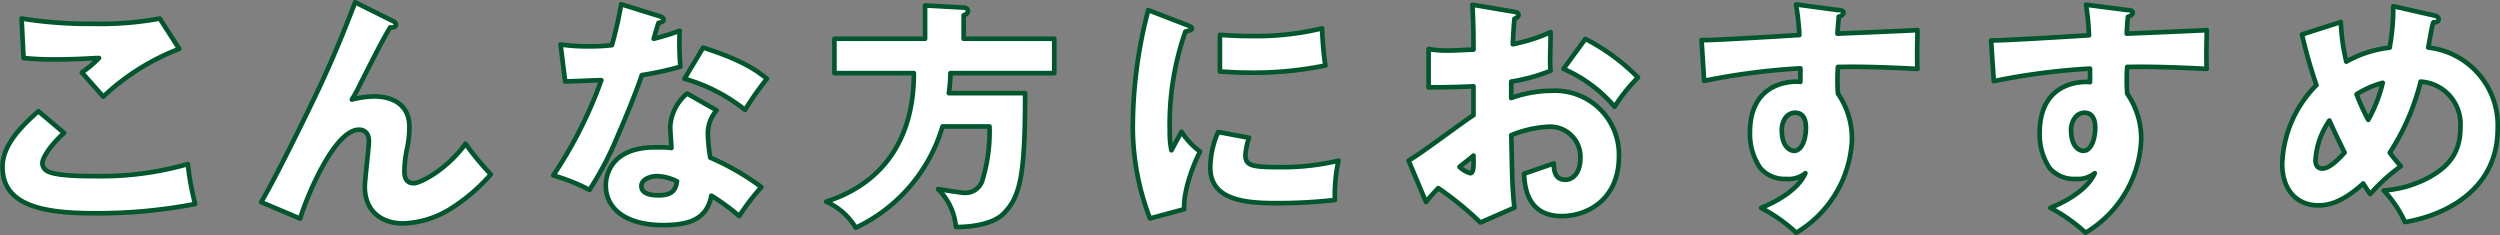 <svg xmlns="http://www.w3.org/2000/svg" viewBox="0 0 269.65 25.38"><rect x="0" y="0" width="269.65" height="25.38" fill="#808080" stroke="none"/><defs><style>.cls-1{fill:#fff;stroke:#00572d;stroke-linecap:round;stroke-linejoin:round;stroke-width:0.5px;}</style></defs><title>txt_recommended</title><g id="Layer_2" data-name="Layer 2"><g id="contents"><path class="cls-1" d="M6.91,14.34C5.5,15.59,4.57,17,4.57,17.62a1,1,0,0,0,.52.83C6.05,19,9,19,10.26,19a34.14,34.14,0,0,0,10-1.3A29,29,0,0,0,21.05,22a55.31,55.31,0,0,1-11,1c-6,0-9.78-1.09-9.78-5,0-2.23,1.82-4.21,3.87-6ZM19.33,5.27a25,25,0,0,0-8.19,5.15L8.83,7.82a11.58,11.58,0,0,0,1.85-1.56c-.65,0-2.27.15-4.63.15a33.47,33.47,0,0,1-3.51-.15L2.33,2a46.22,46.22,0,0,0,7.85.57A34.91,34.91,0,0,0,17.23,2Z"/><path class="cls-1" d="M42.29,2.23c.24.1.42.23.42.46s-.39.32-.63.26c-1,1.69-2.18,4.06-3.56,6.79-.26.49-.36.65-.57,1a10.26,10.26,0,0,1,2.42-.34c1.61,0,3.79.62,3.79,3.33a11.65,11.65,0,0,1-.23,2.18,12.14,12.14,0,0,0-.31,2.55c0,.68.18,1.3,1,1.3s3.74-1.64,5.59-4.26a28.17,28.17,0,0,0,2.73,3.3,19.45,19.45,0,0,1-4.43,3.77,10.28,10.28,0,0,1-5,1.53c-2.42,0-4.16-1.38-4.16-3.95,0-.78.44-4.21.44-4.91,0-.94-.52-1.25-1.07-1.25-2.8,0-5.92,8-6.34,9.59L28.17,21.8C29.84,19,33.61,11.22,34.41,9.51,36.05,6,37.09,3.4,38.31.25Z"/><path class="cls-1" d="M60.46,4.8A19.22,19.22,0,0,0,63.35,5c.76,0,1.54,0,2.65-.13A42.58,42.58,0,0,0,67,.46l4.08,1.27c.36.11.49.21.49.42s-.41.31-.54.31c-.08.18-.42,1.38-.52,1.72a24.59,24.59,0,0,0,2.8-.86,29.35,29.35,0,0,0,.08,3.87,34.08,34.08,0,0,1-4.16.91c-.36,1.07-1.25,3.46-2.65,6.66a35,35,0,0,1-3,5.72,20.48,20.48,0,0,0-3.9-1.56A46.76,46.76,0,0,0,64.86,8.65c-.6,0-3.1.13-3.9.13Zm16.83,7.1a3.82,3.82,0,0,0-.94,2.55A18,18,0,0,0,76.61,17a27.36,27.36,0,0,1,5.51,3.18,26.52,26.52,0,0,0-2.39,3.12,23.29,23.29,0,0,0-3-2.19c-.49,2.45-2.21,3.17-5.2,3.17-4.13,0-6.19-1.84-6.19-4.29,0-.49.11-4.1,5.36-4.1.73,0,1.25,0,1.72.07,0-.18-.13-2-.13-2.26a5,5,0,0,1,1.82-3.61ZM70.84,19c-.73,0-1.66.36-1.66,1.07s.75,1,1.84,1c1.77,0,1.87-.86,2-1.51A5.07,5.07,0,0,0,70.84,19Zm5-13.86C80,6.46,81.55,7.56,82.72,8.49a33.84,33.84,0,0,0-2.36,3.36,18.73,18.73,0,0,0-6.53-3.36Z"/><path class="cls-1" d="M113.71,4.18V7.89h-11.2c0,1-.11,1.64-.16,2.16h8.22c0,8.79-.5,11.18-2.34,13-1.33,1.32-4.16,1.45-5.12,1.43a6.56,6.56,0,0,0-1.93-4.08c.7.1,2.47.39,2.73.39A1.92,1.92,0,0,0,106,19.31a17.86,17.86,0,0,0,.73-5.67h-5.07a17.54,17.54,0,0,1-9.36,10.92,7,7,0,0,0-3.2-2.81c4.63-1.45,9.47-5.22,9.47-13.86H90V4.18h9.78V.59l4.16.23c.15,0,.46.08.46.37s-.28.39-.46.46V4.18Z"/><path class="cls-1" d="M127.86,2.64c.49.18.7.26.7.44s-.52.29-.7.32a30.13,30.13,0,0,0-1.69,10.73,9,9,0,0,0,.18,2.08c.16-.28.78-1.43,1.09-2a7.93,7.93,0,0,0,2,2.14c-.65,1.22-1.84,4.23-1.71,6.21l-3.69,1a27.3,27.3,0,0,1-1.85-10.4,49.68,49.68,0,0,1,1.66-12.07Zm6.86,12.22a7.33,7.33,0,0,0-.39,1.85c0,1.14.63,1.32,3.62,1.32a26.35,26.35,0,0,0,6.42-.7,17.22,17.22,0,0,0-.39,4.24,55.23,55.23,0,0,1-6.58.34c-3.87,0-6.86-.68-6.86-3.85a9.69,9.69,0,0,1,.85-3.82Zm-3.14-11.1c.78.05,1.82.13,3.38.13a30.38,30.38,0,0,0,7.64-.83c0,.41.13,2.7.36,4a38.42,38.42,0,0,1-8,.78c-1.54,0-2.55-.08-3.38-.13Z"/><path class="cls-1" d="M163.24,1.26c.34.06.55.11.55.34s-.29.37-.44.42c-.08.78-.13,1.69-.18,2.75a18.53,18.53,0,0,0,4.08-1.3c0,1-.05,2.16-.05,2.76a11.51,11.51,0,0,0,.05,1.4A19.32,19.32,0,0,1,163,8.8c0,.29,0,1.54,0,1.77a13.2,13.2,0,0,1,4.42-.78,6.89,6.89,0,0,1,7.2,7.05c0,4.83-3.58,6.47-6.16,6.47-3.92,0-4-3.48-4.08-4.57.55-.19,2.89-1,3.22-1.1,0,.52,0,1.75,1.23,1.75,1,0,1.63-1,1.63-2.29a3.26,3.26,0,0,0-3.45-3.43,11.9,11.9,0,0,0-4,.91c.1,5.2.13,5.79.33,7.82L159.68,24a35.06,35.06,0,0,0-4.55-3.71c-.65.7-1,1.06-1.32,1.5l-1.88-4.47c1.2-.65,5.93-4.24,7-4.89,0-.91,0-1.11,0-3.12-1.54.08-3.36.11-4.84.11V5.29a10.74,10.74,0,0,0,2.05.16c1,0,2.47-.1,2.79-.1,0-1.95,0-2.24-.11-4.84ZM157.42,18a2.78,2.78,0,0,0,1.17.68c.39,0,.36-.91.34-1.9C158.62,17.07,158.07,17.46,157.42,18ZM171,4.2a22.17,22.17,0,0,1,5.67,4.16,18.26,18.26,0,0,0-2.52,3.15,15.12,15.12,0,0,0-5.51-4.08Z"/><path class="cls-1" d="M198.19,1.08c.41,0,.65.08.65.29s-.31.39-.52.44c0,.47-.08.78-.13,1.82,7.33-.31,8.14-.34,8.63-.39,0,.55-.08,3.12,0,4.19-4.71-.24-6.69-.24-8.58-.21a20.44,20.44,0,0,0,0,2.88,8.52,8.52,0,0,1,1.51,5,12.29,12.29,0,0,1-6,10,17.65,17.65,0,0,0-3.8-2.68c.78-.31,3.85-1.61,4.78-3.74a2.86,2.86,0,0,1-2.05.62,3.49,3.49,0,0,1-2.81-1.17,6.54,6.54,0,0,1-1.12-3.84c0-5.72,4.89-5.54,5.44-5.46,0-.84,0-1.07,0-1.46a71.12,71.12,0,0,0-10.38,1.35l-.28-4.39c.59,0,1.58,0,10.55-.55a27.79,27.79,0,0,0-.36-3.3Zm-6,13c0,1.72.86,2.19,1.33,2.19.8,0,1.27-1.2,1.27-2.5,0-.6-.13-1.61-1.17-1.61C192.75,12.16,192.18,13,192.18,14.08Z"/><path class="cls-1" d="M229.39,1.08c.41,0,.65.08.65.29s-.31.39-.52.44c-.05.47-.08.78-.13,1.82,7.33-.31,8.14-.34,8.63-.39,0,.55-.08,3.12,0,4.19-4.71-.24-6.69-.24-8.58-.21a20.44,20.44,0,0,0,0,2.88,8.52,8.52,0,0,1,1.51,5,12.29,12.29,0,0,1-6,10,17.65,17.65,0,0,0-3.8-2.68c.78-.31,3.85-1.61,4.79-3.74a2.93,2.93,0,0,1-2.06.62,3.49,3.49,0,0,1-2.81-1.17A6.53,6.53,0,0,1,220,14.32c0-5.72,4.88-5.54,5.43-5.46,0-.84,0-1.07,0-1.46a71.12,71.12,0,0,0-10.38,1.35l-.29-4.39c.6,0,1.59,0,10.56-.55A27.79,27.79,0,0,0,225,.51Zm-6,13c0,1.72.86,2.19,1.33,2.19.8,0,1.27-1.2,1.27-2.5,0-.6-.13-1.61-1.17-1.61C224,12.16,223.38,13,223.38,14.08Z"/><path class="cls-1" d="M252.48,2.38a22.9,22.9,0,0,0,.59,4.27,12.34,12.34,0,0,1,4.68-1.51,24.78,24.78,0,0,0,.39-4.47l4.4,1c.31.08.49.18.49.39,0,.36-.41.34-.54.34s-.5,2.34-.58,2.73a8.43,8.43,0,0,1,7.49,8.73c0,7.41-7,9.62-10,10.09a12.21,12.21,0,0,0-2.29-3.4A12.12,12.12,0,0,0,262,19.13c2.18-1.2,3.38-2.71,3.38-5.39a4.6,4.6,0,0,0-4.29-4.94,24.91,24.91,0,0,1-3.33,7.67c.28.37.49.65,1.19,1.46a19.8,19.8,0,0,0-3.3,3c-.36-.52-.52-.75-.75-1.14-2.45,2.23-4,2.36-4.87,2.36-2.28,0-3.87-1.66-3.87-4.47a12.63,12.63,0,0,1,3.69-8.5,53.21,53.21,0,0,1-1.56-5.46ZM251.25,13a8.35,8.35,0,0,0-1.5,4.27c0,.18,0,.91.75.91s1.74-1,2.39-1.72C251.93,14.52,251.46,13.48,251.25,13Zm2.94-2.8a24.36,24.36,0,0,0,1.25,2.73,15.71,15.71,0,0,0,1.56-4A10.18,10.18,0,0,0,254.19,10.16Z"/></g></g></svg>